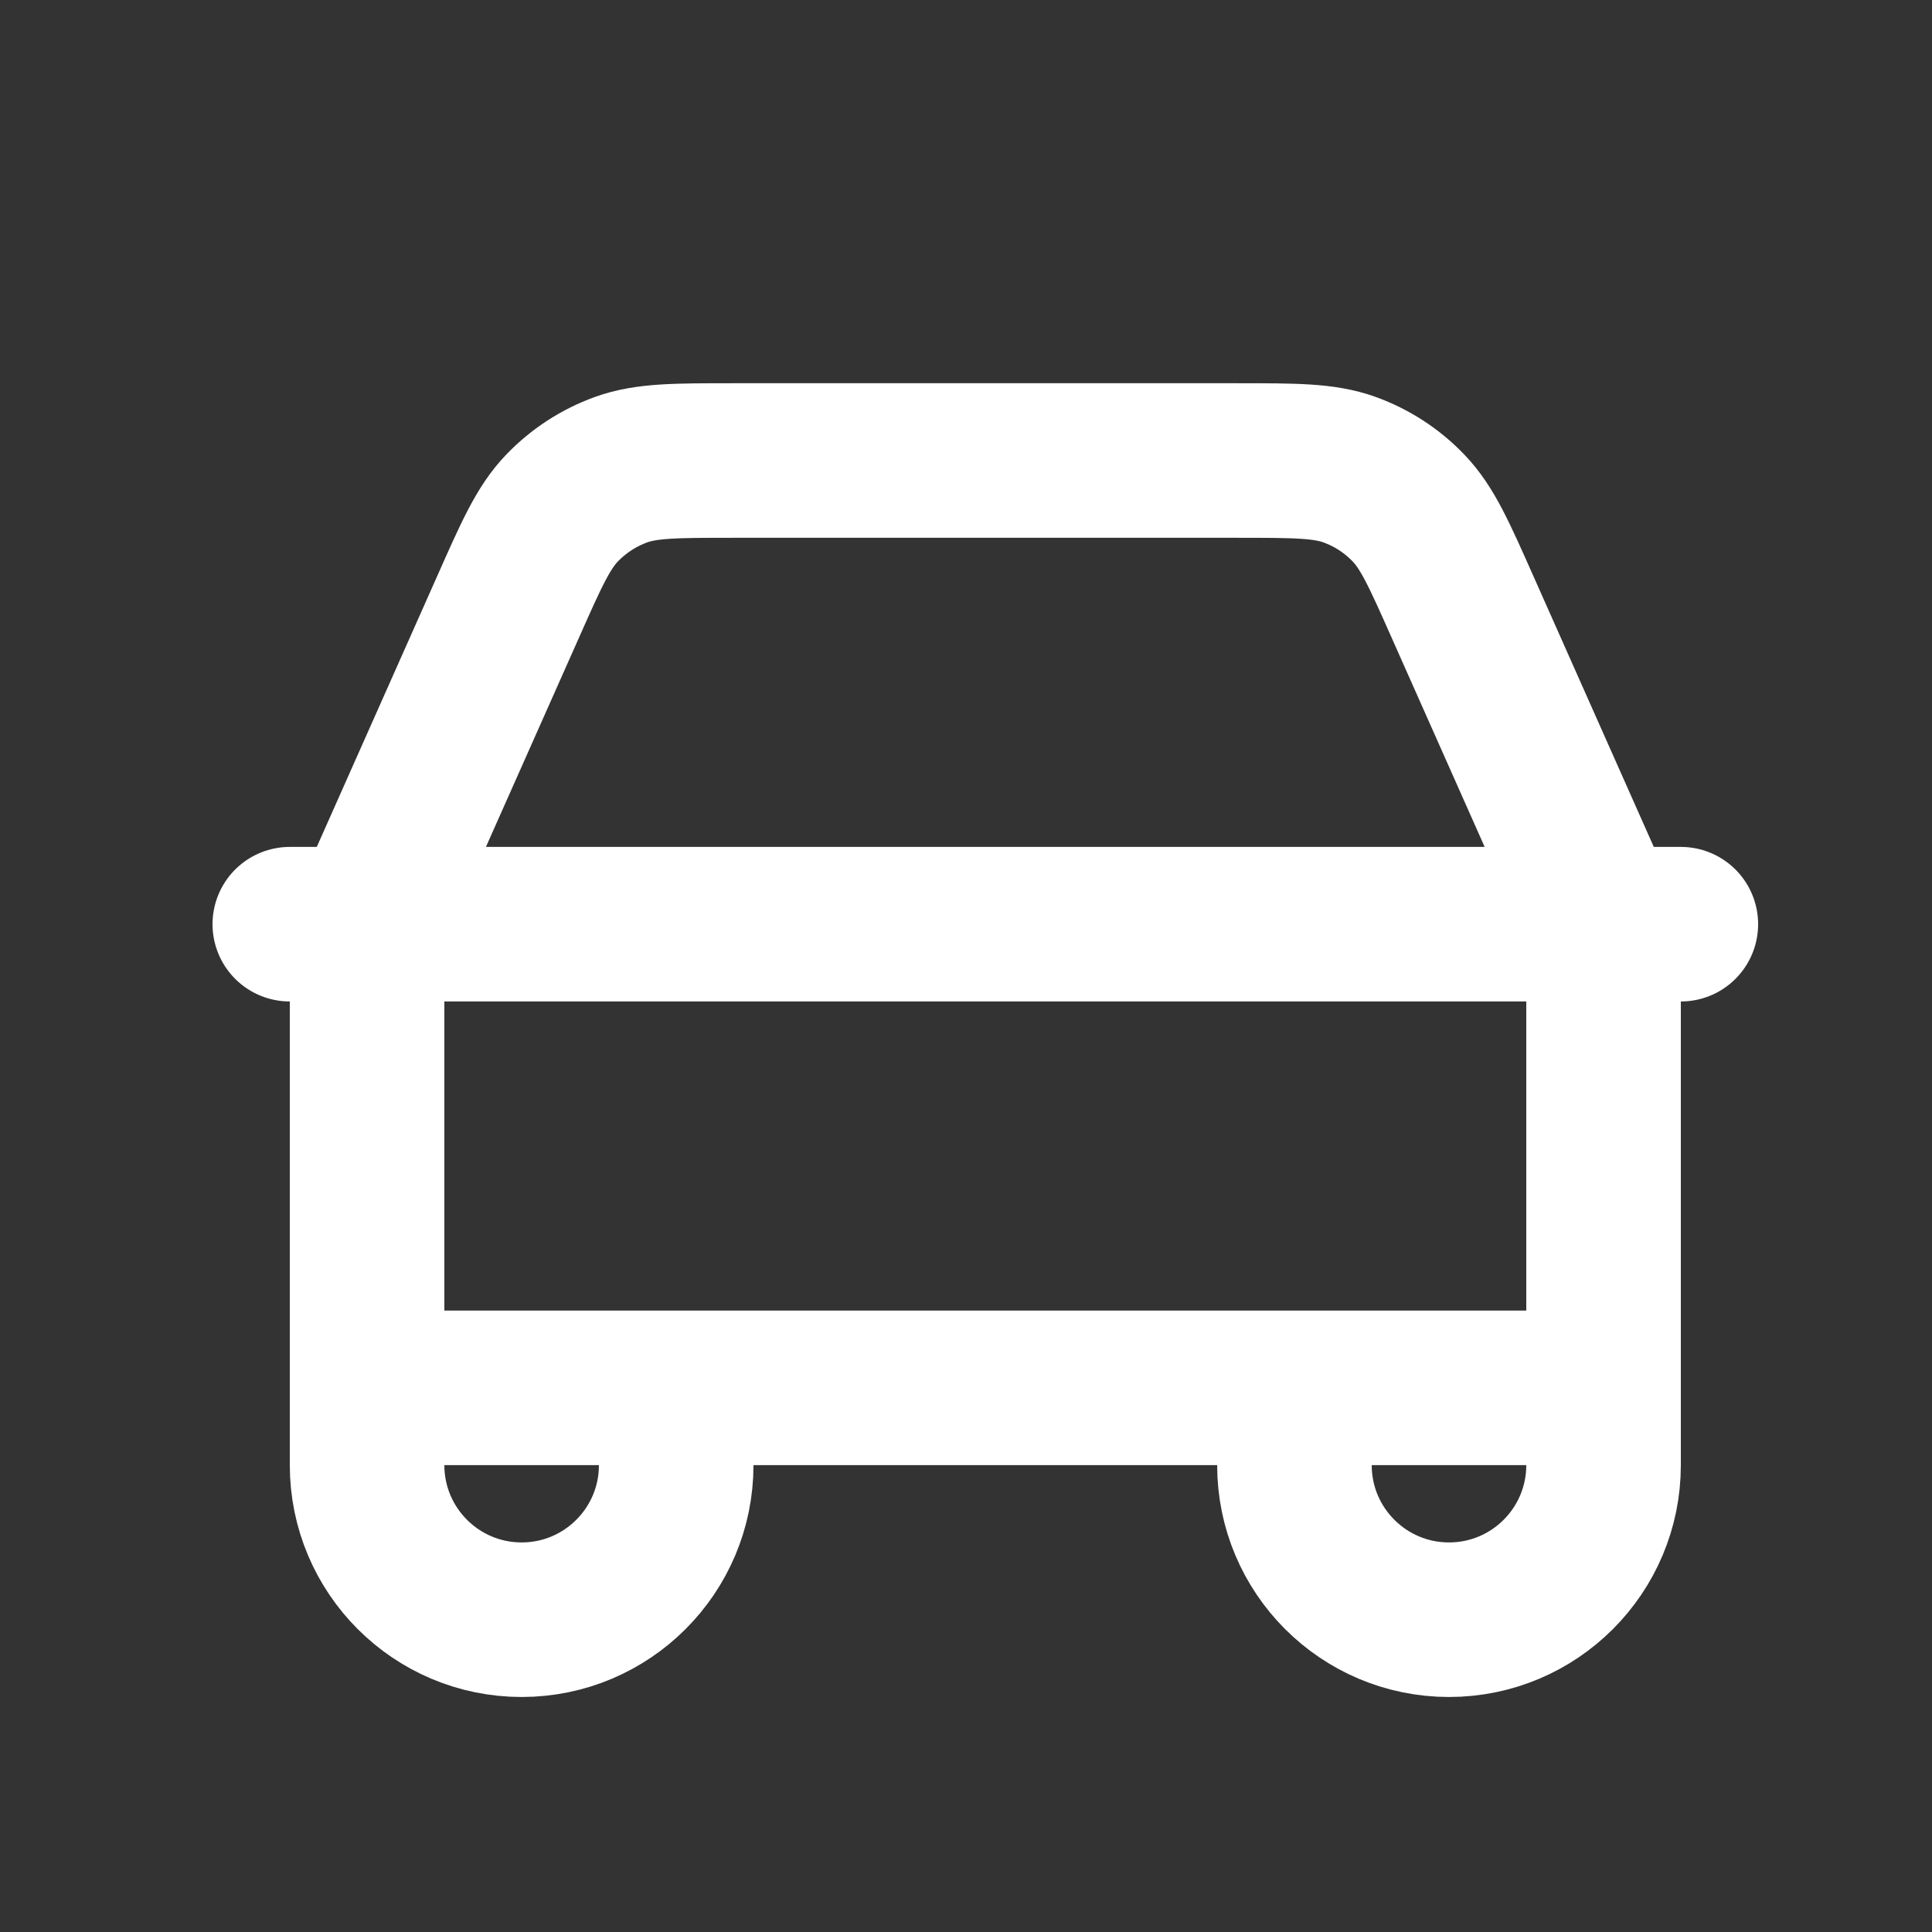 
<svg width="25" height="25" viewBox="0 0 25 25" fill="none" xmlns="http://www.w3.org/2000/svg">
    <rect x="0" y="0" width="25" height="25" fill="#333333" stroke="none"/>
    <path d="M3.75 11.959H4.795M4.795 11.959H20.704M4.795 11.959C4.807 11.907 4.82 11.856 4.835 11.806C4.871 11.685 4.922 11.57 5.025 11.338L6.572 7.859C6.877 7.171 7.03 6.827 7.272 6.575C7.486 6.352 7.748 6.182 8.038 6.077C8.367 5.959 8.743 5.959 9.496 5.959H16.004C16.756 5.959 17.133 5.959 17.462 6.077C17.752 6.182 18.014 6.352 18.227 6.575C18.469 6.827 18.622 7.171 18.927 7.858L20.48 11.351C20.579 11.574 20.629 11.688 20.665 11.806C20.68 11.856 20.693 11.907 20.704 11.959M4.795 11.959C4.783 12.016 4.773 12.074 4.766 12.133C4.75 12.258 4.75 12.384 4.75 12.638V17.959M20.704 11.959H21.75M20.704 11.959C20.717 12.016 20.727 12.074 20.734 12.133C20.75 12.257 20.75 12.383 20.75 12.633V17.959M20.75 17.959L16.75 17.959M20.75 17.959V18.958C20.75 20.063 19.855 20.959 18.75 20.959C17.645 20.959 16.75 20.063 16.75 18.959V17.959M16.75 17.959L8.75 17.959M8.75 17.959H4.75M8.75 17.959V18.959C8.75 20.063 7.855 20.959 6.75 20.959C5.645 20.959 4.75 20.063 4.75 18.959V17.959" stroke="white" stroke-width="2" stroke-linecap="round" stroke-linejoin="round"/>
</svg>
